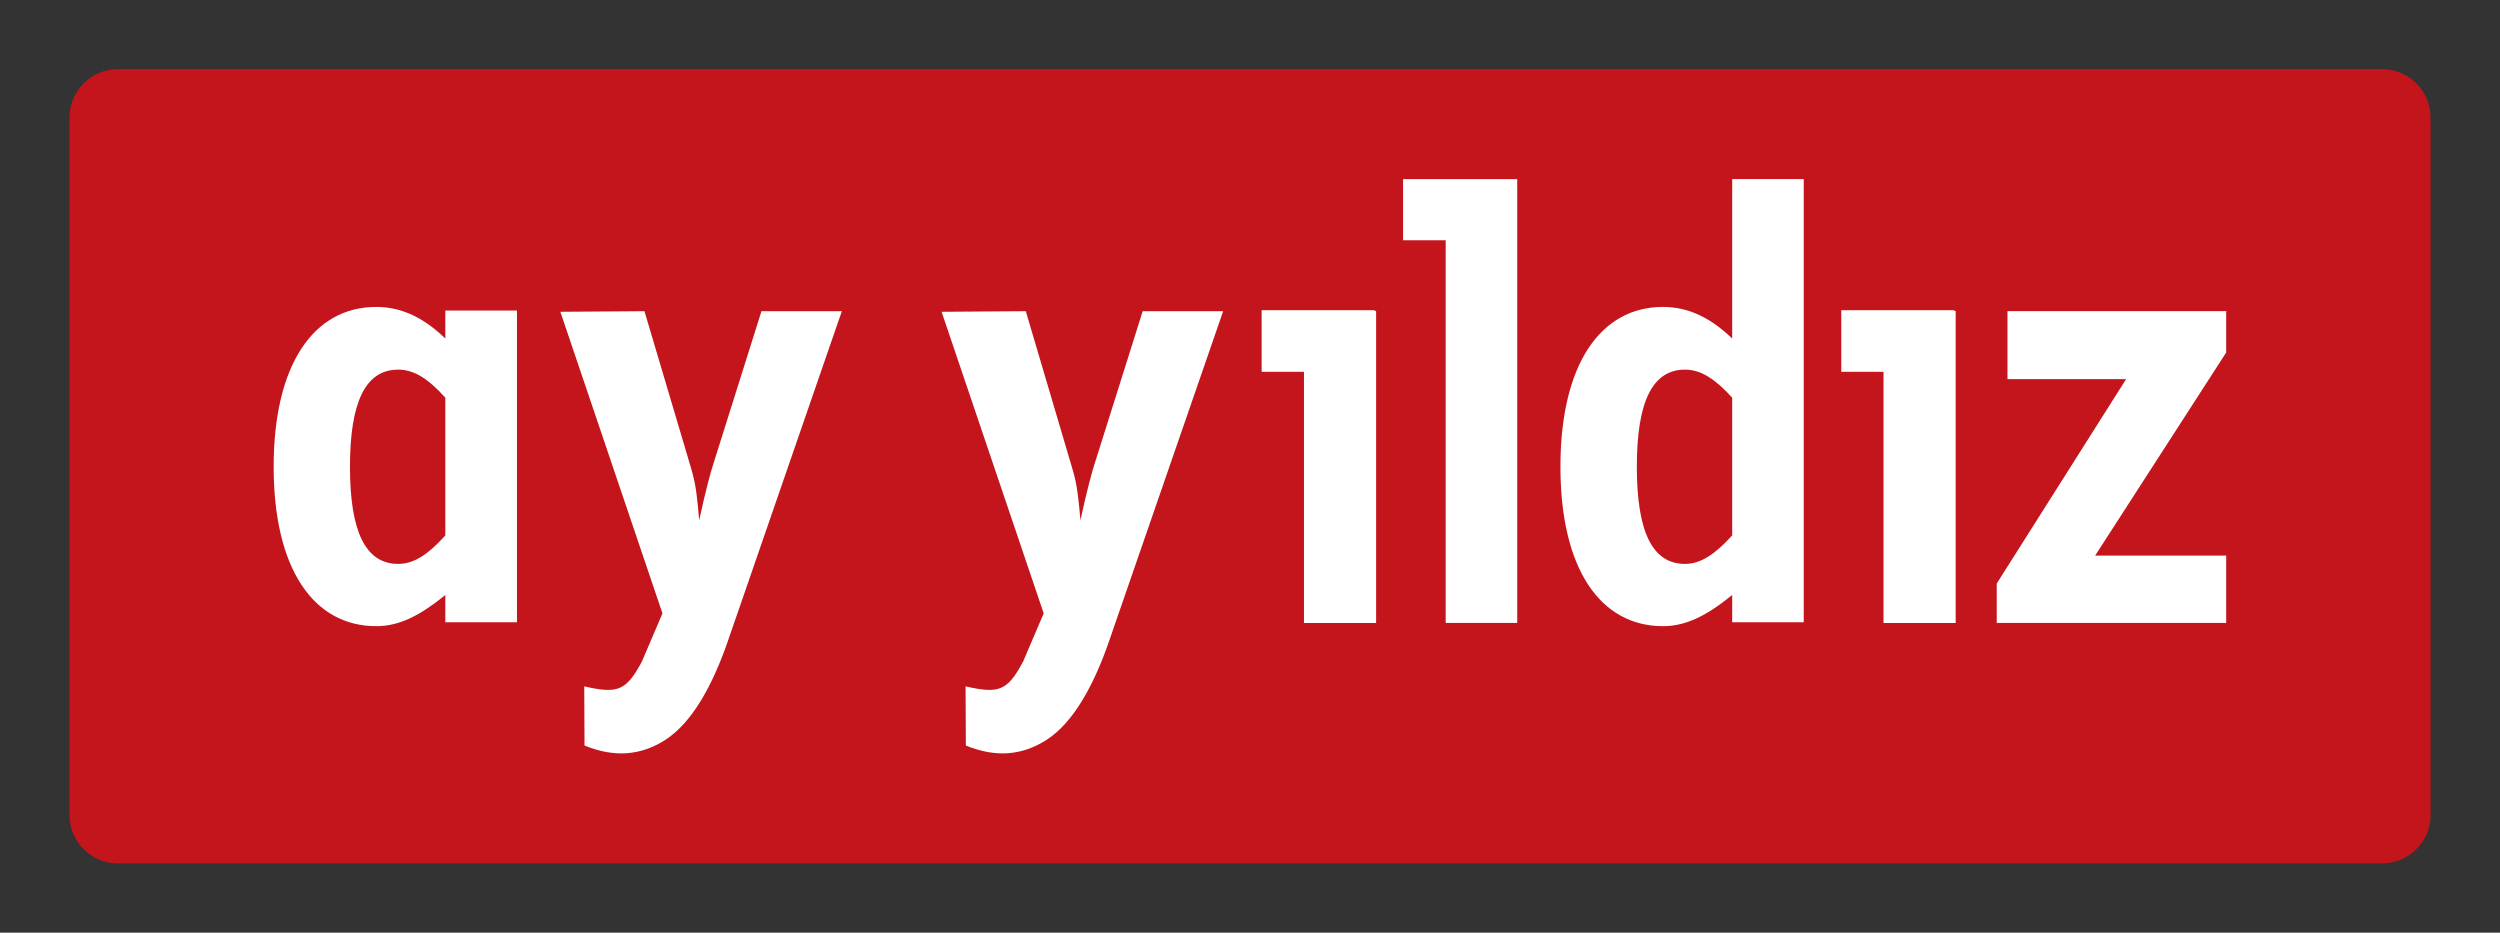 <?xml version="1.0" encoding="UTF-8" standalone="no"?>
<!-- Created with Inkscape (http://www.inkscape.org/) -->

<svg
   xmlns:dc="http://purl.org/dc/elements/1.1/"
   xmlns:cc="http://creativecommons.org/ns#"
   xmlns:rdf="http://www.w3.org/1999/02/22-rdf-syntax-ns#"
   xmlns:svg="http://www.w3.org/2000/svg"
   xmlns="http://www.w3.org/2000/svg"
   xmlns:sodipodi="http://sodipodi.sourceforge.net/DTD/sodipodi-0.dtd"
   xmlns:inkscape="http://www.inkscape.org/namespaces/inkscape"
   width="36.08"
   height="13.46"
   id="svg6763"
   version="1.1"
   inkscape:version="0.48.1 "
   sodipodi:docname="Neues Dokument 3">
  <rect width="100%" height="100%" fill="#333333" stroke="none"/>
  <defs
     id="defs6765" />
  <sodipodi:namedview
     id="base"
     pagecolor="#ffffff"
     bordercolor="#666666"
     borderopacity="1.0"
     inkscape:pageopacity="0.0"
     inkscape:pageshadow="2"
     inkscape:zoom="15.95587"
     inkscape:cx="20.528661"
     inkscape:cy="5.3222453"
     inkscape:document-units="px"
     inkscape:current-layer="layer1"
     showgrid="false"
     fit-margin-top="0"
     fit-margin-left="0"
     fit-margin-right="0"
     fit-margin-bottom="0"
     inkscape:window-width="1024"
     inkscape:window-height="678"
     inkscape:window-x="-4"
     inkscape:window-y="-4"
     inkscape:window-maximized="1" />
  <g
     inkscape:label="Ebene 1"
     inkscape:groupmode="layer"
     id="layer1"
     transform="translate(-208.017,-407.485)">
    <g
       id="g44"
       transform="matrix(1.25,0,0,-1.25,242.394,408.483)">
      <path
         inkscape:connector-curvature="0"
         d="m 0,0 c 0.309,0 0.561,-0.25 0.561,-0.56 l 0,-8.052 C 0.561,-8.92 0.309,-9.17 0,-9.17 l -26.139,0 c -0.31,0 -0.56,0.25 -0.56,0.558 l 0,8.052 c 0,0.31 0.25,0.56 0.56,0.56"
         style="fill:#c4151c;fill-opacity:1;fill-rule:nonzero;stroke:none"
         id="path46" />
    </g>
    <g
       id="g48"
       transform="matrix(1.25,0,0,-1.25,214.444,415.212)">
      <path
         inkscape:connector-curvature="0"
         d="m 0,0 0,1.59 c -0.191,0.213 -0.357,0.324 -0.544,0.324 -0.378,0 -0.557,-0.374 -0.557,-1.121 0,-0.749 0.179,-1.122 0.557,-1.122 0.187,0 0.353,0.117 0.544,0.329 m 0,-0.688 c -0.289,-0.235 -0.529,-0.36 -0.797,-0.36 -0.724,0 -1.185,0.66 -1.185,1.841 0,1.179 0.461,1.845 1.185,1.845 0.322,0 0.577,-0.153 0.797,-0.365 l 0,0.323 0.827,0 0,-3.599 -0.827,0"
         style="fill:#ffffff;fill-opacity:1;fill-rule:nonzero;stroke:none"
         id="path50" />
    </g>
    <g
       id="g52"
       transform="matrix(1.25,0,0,-1.25,226.836,412.851)">
      <path
         inkscape:connector-curvature="0"
         d="m 0,0 -0.489,0 0,0.711 1.297,0 0.025,-0.011 0,-3.6 -0.833,0"
         style="fill:#ffffff;fill-opacity:1;fill-rule:nonzero;stroke:none"
         id="path54" />
    </g>
    <g
       id="g56"
       transform="matrix(1.25,0,0,-1.25,228.881,416.475)">
      <path
         inkscape:connector-curvature="0"
         d="m 0,0 0,4.418 -0.492,0 0,0.706 1.318,0 0,-5.124"
         style="fill:#ffffff;fill-opacity:1;fill-rule:nonzero;stroke:none"
         id="path58" />
    </g>
    <g
       id="g60"
       transform="matrix(1.25,0,0,-1.25,235.2,412.851)">
      <path
         inkscape:connector-curvature="0"
         d="m 0,0 -0.488,0 0,0.711 1.296,0 0.025,-0.011 0,-3.6 -0.833,0"
         style="fill:#ffffff;fill-opacity:1;fill-rule:nonzero;stroke:none"
         id="path62" />
    </g>
    <g
       id="g64"
       transform="matrix(1.25,0,0,-1.25,233.016,415.212)">
      <path
         inkscape:connector-curvature="0"
         d="m 0,0 0,1.59 c -0.193,0.213 -0.359,0.324 -0.545,0.324 -0.378,0 -0.556,-0.374 -0.556,-1.121 0,-0.749 0.178,-1.122 0.556,-1.122 0.186,0 0.352,0.117 0.545,0.329 m 0,-0.688 c -0.289,-0.235 -0.531,-0.36 -0.798,-0.36 -0.724,0 -1.185,0.66 -1.185,1.841 0,1.179 0.461,1.845 1.185,1.845 0.322,0 0.577,-0.153 0.798,-0.365 l 0,1.841 0.826,0 0,-5.117 -0.826,0"
         style="fill:#ffffff;fill-opacity:1;fill-rule:nonzero;stroke:none"
         id="path66" />
    </g>
    <g
       id="g68"
       transform="matrix(1.25,0,0,-1.25,236.834,416.475)">
      <path
         inkscape:connector-curvature="0"
         d="m 0,0 2.649,0 0,0.777 -1.513,0 1.513,2.345 0,0.478 -2.525,0 0,-0.785 1.37,0 L 0,0.455"
         style="fill:#ffffff;fill-opacity:1;fill-rule:nonzero;stroke:none"
         id="path70" />
    </g>
    <g
       id="g72"
       transform="matrix(1.25,0,0,-1.25,217.614,418.166)">
      <path
         inkscape:connector-curvature="0"
         d="m 0,0 c 0.312,0.199 0.552,0.631 0.735,1.169 l 1.307,3.783 -0.928,0 L 0.543,3.14 C 0.529,3.09 0.477,2.918 0.395,2.538 0.374,2.765 0.363,2.936 0.301,3.14 L -0.237,4.952 -1.208,4.945 -0.029,1.463 -0.267,0.906 C -0.45,0.564 -0.549,0.534 -0.932,0.62 l 0.003,-0.683 C -0.577,-0.206 -0.278,-0.176 0,0"
         style="fill:#ffffff;fill-opacity:1;fill-rule:nonzero;stroke:none"
         id="path74" />
    </g>
    <g
       id="g76"
       transform="matrix(1.25,0,0,-1.25,223.116,418.166)">
      <path
         inkscape:connector-curvature="0"
         d="m 0,0 c 0.312,0.199 0.552,0.631 0.735,1.169 l 1.308,3.783 -0.929,0 L 0.543,3.14 C 0.529,3.09 0.477,2.918 0.395,2.538 0.374,2.765 0.363,2.936 0.3,3.14 L -0.236,4.952 -1.208,4.945 -0.029,1.463 -0.267,0.906 C -0.45,0.564 -0.548,0.534 -0.931,0.62 l 0.003,-0.683 C -0.576,-0.206 -0.279,-0.176 0,0"
         style="fill:#ffffff;fill-opacity:1;fill-rule:nonzero;stroke:none"
         id="path78" />
    </g>
  </g>
</svg>
